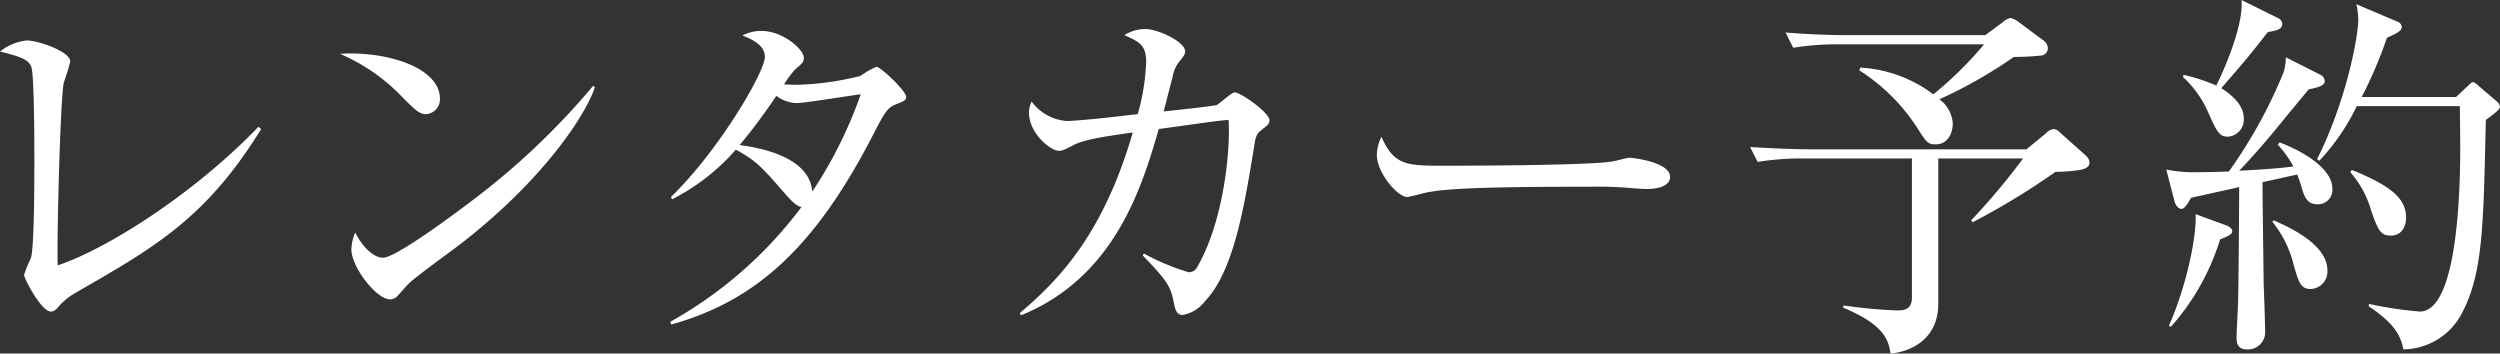 <svg height="37.034" viewBox="0 0 261.879 37.034" width="261.879" xmlns="http://www.w3.org/2000/svg"><rect x="0" y="0" width="261.879" height="37.034" fill="#333333" stroke="none"/><g fill="#fff"><path d="m7.838 30.715a6.963 6.963 0 0 0 -1.838 1.56c-.319.32-.479.36-.68.36-1 0-2.8-3.48-2.8-3.839a13.469 13.469 0 0 1 .719-1.76c.36-1.24.36-8.159.36-10.2 0-1.521 0-8.959-.32-9.839-.279-.718-1-1.038-3.279-1.597a5.373 5.373 0 0 1 2.8-1.16c1.2 0 4.559 1.16 4.559 2.2a20.042 20.042 0 0 1 -.679 2.2c-.361 1.88-.72 15.477-.641 19.157 5-1.64 14.2-7.4 21.037-14.518l.279.241c-5.755 9.317-11.079 12.356-19.517 17.195z"/><path d="m44.606 11.958c-.679 0-1.16-.479-2.439-1.76a19.651 19.651 0 0 0 -6.56-4.558c4.8-.321 10.479 1.4 10.479 4.718a1.557 1.557 0 0 1 -1.48 1.6zm3.48 13.718c-.84.64-4.6 3.359-5.279 4.04-.2.2-1.08 1.2-1.281 1.4a1.081 1.081 0 0 1 -.679.24c-1.4 0-4.039-3.359-4.039-5.239a4.972 4.972 0 0 1 .4-1.76c.919 1.8 2.079 2.64 2.919 2.64 1.32 0 7.519-4.6 9.238-5.919a76.259 76.259 0 0 0 12.758-12.078l.2.12c-.96 2.918-5.439 9.797-14.237 16.556z"/><path d="m93.88 10.919c-.8.319-1.08.56-2.4 3.159-6.159 11.958-12.358 17.437-21.157 19.917l-.119-.28a43.771 43.771 0 0 0 13.757-12.038c-.4-.04-.84-.4-1.56-1.2-2.758-3.16-3.159-3.6-5.318-4.8a22.317 22.317 0 0 1 -6.68 5.2l-.12-.24c5.04-4.879 9.839-13.117 9.839-14.678 0-1.319-1.56-1.919-2.359-2.239a4.3 4.3 0 0 1 2-.48c2.28 0 4.439 1.959 4.439 2.8 0 .44-.08.521-1 1.32a14.085 14.085 0 0 0 -1.079 1.48c.279 0 .68.04 1.44.04a30.356 30.356 0 0 0 6.558-.92 9.033 9.033 0 0 1 1.679-.96c.48 0 3.12 2.56 3.12 3.12 0 .399-.16.439-1.04.799zm-10.48-.119a3.776 3.776 0 0 1 -2.079-.76 61.914 61.914 0 0 1 -3.84 5.159c2.24.28 7.359 1.28 7.6 4.879a45.147 45.147 0 0 0 5.079-10.2c-1.08.122-5.839.922-6.76.922z"/><path d="m132.22 13.559c-.68.519-.68.719-.92 2.239-1 6.079-2.12 12.678-5.079 15.757a3.752 3.752 0 0 1 -2.36 1.44c-.6 0-.759-.6-.88-1.16-.32-1.64-.44-2.159-3.279-5.079l.119-.2a24.492 24.492 0 0 0 4.68 1.96.991.991 0 0 0 .92-.56c2.76-4.8 3.479-12.158 3.279-15.4-1.439.12-2.04.239-7.318.96-1.76 6.078-4.6 15.516-14.438 19.516l-.12-.24c4.639-3.879 8.918-8.879 11.838-18.917-3.04.44-5.039.72-6.2 1.32-1.08.56-1.2.6-1.56.6-.84 0-3.119-1.8-3.119-4.039a2.879 2.879 0 0 1 .279-1.12 5 5 0 0 0 3.76 2.04c.44 0 2.8-.2 4.2-.361l3.16-.36a22.763 22.763 0 0 0 .88-5.519c0-1.719-.76-2.08-2.28-2.759a4.213 4.213 0 0 1 2.2-.64c1.2 0 4.16 1.279 4.16 2.359 0 .321-.24.6-.72 1.2a3.6 3.6 0 0 0 -.6 1.519c-.16.56-.8 3.079-.92 3.56.76-.08 5.28-.561 5.559-.68.32-.16 1.561-1.32 1.88-1.32.6 0 3.639 2.12 3.639 2.92-.001.363-.161.483-.76.964z"/><path d="m172.464 19.8c-.36 0-1.32-.08-1.4-.08a39.886 39.886 0 0 0 -4.519-.16c-12.2 0-15.8.24-17.6.72-.12.04-1.4.36-1.519.36-1.04 0-3.2-2.56-3.2-4.4a4.631 4.631 0 0 1 .479-1.919c1.359 3.039 2.6 3.039 6.759 3.039 2.76 0 15.758-.04 17.6-.479.24-.04 1.4-.36 1.64-.36s4.239.44 4.239 2c0 1.236-2 1.279-2.479 1.279z"/><path d="m203.037 16.6v15.235c0 3.6-2.76 5-5 5.2-.2-1.24-.479-2.96-4.959-4.8l.04-.24a50.365 50.365 0 0 0 5.559.52c.68 0 1.6 0 1.6-1.36v-14.555h-11.437a28.484 28.484 0 0 0 -4.72.36l-.8-1.561c2.48.161 4.96.241 6.159.241h22.8l2.04-1.68a1.383 1.383 0 0 1 .76-.439c.28 0 .481.119.8.439l2.64 2.359a1.041 1.041 0 0 1 .36.72c0 .521-.6.681-1 .761a17.546 17.546 0 0 1 -2.56.2 75.99 75.99 0 0 1 -8.678 5.279l-.16-.2a70.318 70.318 0 0 0 5.439-6.478zm-8.158-9.519a14 14 0 0 1 7.639 2.8 38.411 38.411 0 0 0 5.319-5.239h-15.277a28.484 28.484 0 0 0 -4.72.36l-.8-1.6c2.76.241 5.639.281 6.159.281h14.757l1.84-1.36a1.793 1.793 0 0 1 .8-.44 1.982 1.982 0 0 1 .88.44l2.639 1.959a1.034 1.034 0 0 1 .4.761.772.772 0 0 1 -.6.76 25.564 25.564 0 0 1 -2.959.159 48.925 48.925 0 0 1 -7.8 4.439 3.4 3.4 0 0 1 1.4 2.56c0 .8-.4 2.16-1.8 2.16-.84 0-.96-.24-1.92-1.72a19.958 19.958 0 0 0 -6.079-6.039z"/><path d="m243 7.8a.81.81 0 0 1 .519.72c0 .36-.439.6-1.679.839-.52.641-1.64 1.96-3.36 4.08-1.519 1.84-2.839 3.32-3.919 4.439.2 0 3.559-.159 5.679-.439a11.078 11.078 0 0 0 -1.639-2.28l.2-.24c3.119 1.2 5.518 3 5.518 4.839a1.514 1.514 0 0 1 -1.519 1.642c-.96 0-1.36-.479-1.72-1.839-.04-.119-.2-.68-.439-1.28l-3.64.8c0 1.72.12 9.918.12 10.679.04.8.159 4.4.159 5.119a1.806 1.806 0 0 1 -1.919 1.72c-.84 0-1.08-.521-1.08-1.2 0-.64.16-3.28.16-3.84.04-1.28.08-5.2.12-11.958-2.519.56-4.519 1-5.039 1.12-.24.4-.64 1.16-1 1.16-.4 0-.64-.481-.719-.72l-.88-3.4a14.249 14.249 0 0 0 2.839.279c1.24 0 3.08-.04 3.719-.08a51.084 51.084 0 0 0 5.719-10.36 5.169 5.169 0 0 0 .24-1.6zm-15.8 26.314c1.72-3.879 2.88-8.958 2.8-11.677l3.279 1.2c.28.12.56.359.56.559 0 .281-.239.48-1.28.88a24.659 24.659 0 0 1 -5.159 9.158zm1.52-26.275a19.2 19.2 0 0 1 3.439 1.12c1.12-2.239 2.88-6.6 2.64-8.959l3.8 1.88a.749.749 0 0 1 .479.6c0 .6-.6.72-1.52.879-1.879 2.4-2.159 2.76-4.878 5.88 1.159.72 2.359 1.8 2.359 3.159a1.791 1.791 0 0 1 -1.64 1.92c-.92 0-1.16-.48-2.04-2.439a10.919 10.919 0 0 0 -2.678-3.8zm9.438 15.237c1.641.721 5.64 2.52 5.64 5.239a1.826 1.826 0 0 1 -1.76 1.96c-1.08 0-1.28-.8-1.8-2.639a11.558 11.558 0 0 0 -2.2-4.4zm19.117-12.917 1.2-1.12c.2-.2.44-.44.56-.44.16 0 .44.24.56.36l1.92 1.64a.882.882 0 0 1 .36.6c0 .281-.76.84-1.481 1.361-.239 11.078-.319 16.037-2.439 20.116a6.987 6.987 0 0 1 -6.2 3.92c-.32-1.88-1.56-3.12-3.639-4.52l.04-.24a40.184 40.184 0 0 0 5.318.8c4.041 0 4.241-13.2 4.241-17.318 0-.679-.04-3.518-.04-4.2h-10.8a22.719 22.719 0 0 1 -3.919 5.72l-.24-.16c2.96-5.879 4.319-12.638 4.319-14.718a9.3 9.3 0 0 0 -.2-1.52l4.319 1.84a.655.655 0 0 1 .441.56c0 .4-.6.68-1.56 1.12a46.082 46.082 0 0 1 -2.64 6.2zm-10.914 7.641c3.8 1.559 5.679 2.839 5.679 5 0 .96-.479 1.879-1.6 1.879-1.04 0-1.359-.44-2.239-3.2a10.24 10.24 0 0 0 -2-3.44z"/></g></svg>